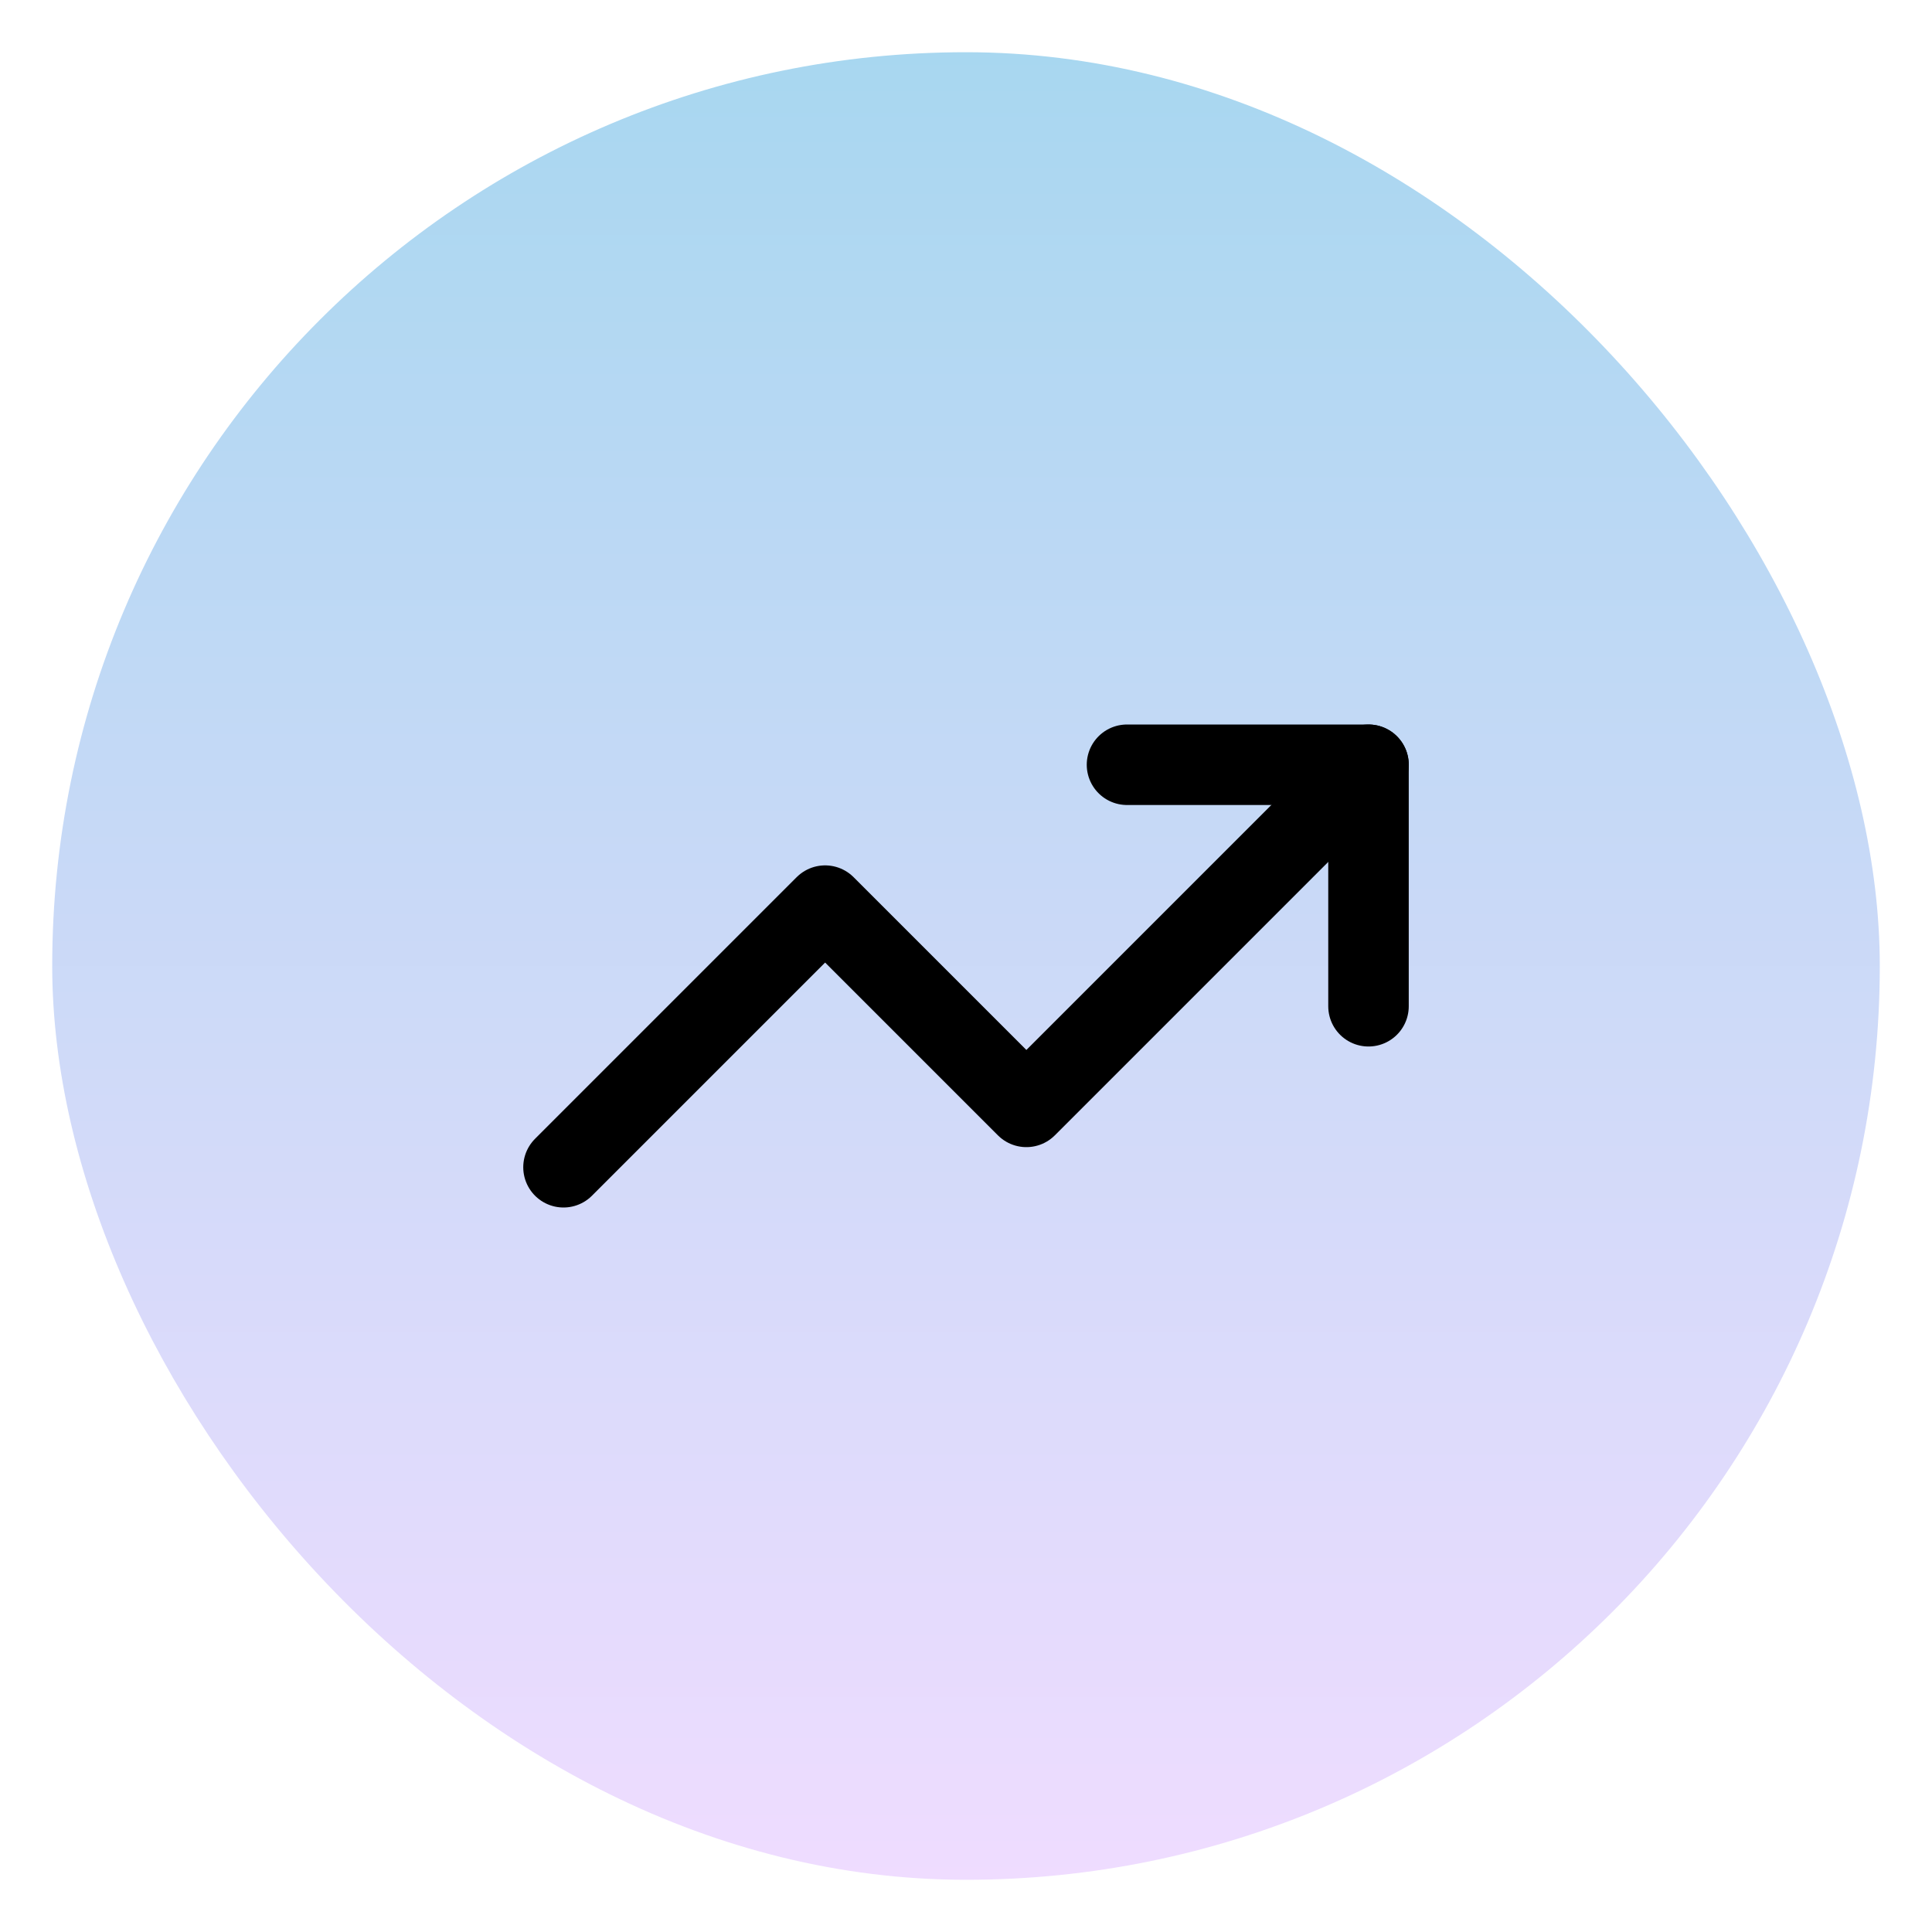 <svg xmlns="http://www.w3.org/2000/svg" fill="none" viewBox="0 0 740 740" height="740" width="740">
<rect fill="url(#paint0_linear_6143_349)" rx="350" height="700" width="700" y="20" x="20"></rect>
<path stroke-linejoin="round" stroke-linecap="round" stroke-width="30.833" stroke="black" d="M524.167 292.918L393.125 423.96L316.042 346.876L215.833 447.085"></path>
<path stroke-linejoin="round" stroke-linecap="round" stroke-width="30.833" stroke="black" d="M431.667 292.918H524.167V385.418"></path>
<defs>
<linearGradient gradientUnits="userSpaceOnUse" y2="720" x2="370" y1="20" x1="370" id="paint0_linear_6143_349">
<stop stop-color="#A8D7F0"></stop>
<stop stop-color="#EFDCFF" offset="1"></stop>
</linearGradient>
</defs>
</svg>
